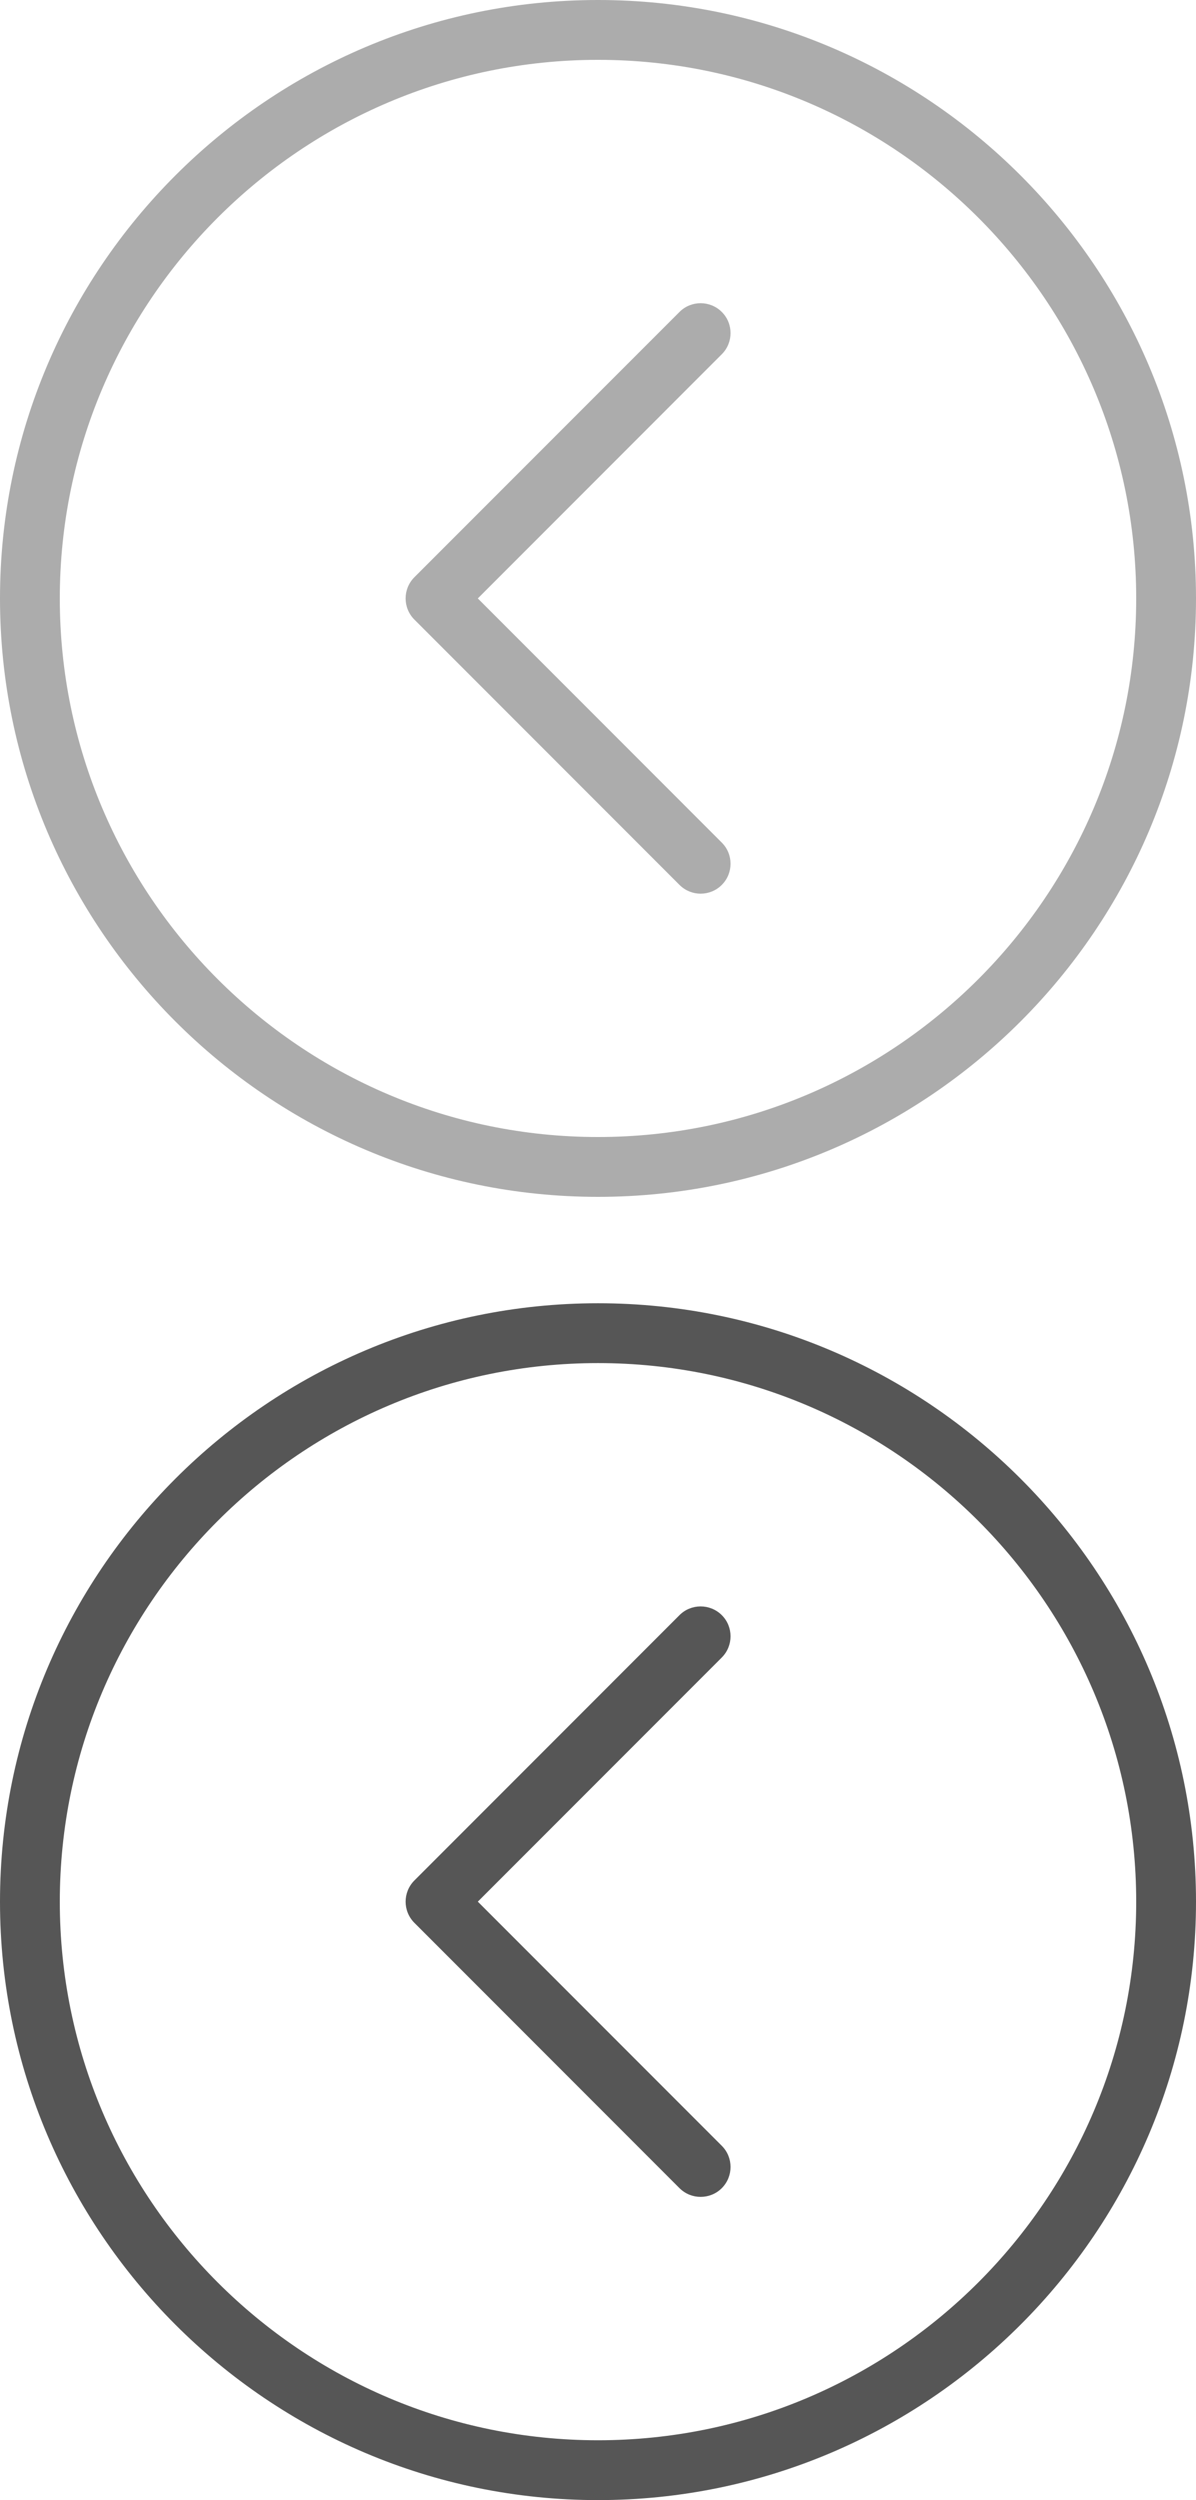 <?xml version="1.0" encoding="utf-8"?>
<!-- Generator: Adobe Illustrator 15.0.0, SVG Export Plug-In . SVG Version: 6.00 Build 0)  -->
<!DOCTYPE svg PUBLIC "-//W3C//DTD SVG 1.1//EN" "http://www.w3.org/Graphics/SVG/1.1/DTD/svg11.dtd">
<svg version="1.1" id="Layer_1" xmlns="http://www.w3.org/2000/svg" xmlns:xlink="http://www.w3.org/1999/xlink" x="0px" y="0px"
	 width="45px" height="94px" viewBox="0 0 45 94" enable-background="new 0 0 45 94" xml:space="preserve">
<path fill="#ACACAC" d="M25.566,33.271l-9.976-9.977c-0.438-0.439-0.438-1.15,0-1.59l9.976-9.975c0.438-0.439,1.151-0.439,1.592,0
	c0.439,0.438,0.439,1.15,0,1.59l-9.18,9.181l9.18,9.181c0.439,0.438,0.439,1.15,0,1.59c-0.221,0.221-0.508,0.33-0.797,0.33
	C26.074,33.602,25.787,33.49,25.566,33.271z M22.5,45C34.906,45,45,34.906,45,22.5C45,10.093,34.906,0,22.5,0S0,10.093,0,22.5
	C0,34.906,10.094,45,22.5,45z M22.5,2.25c11.166,0,20.25,9.084,20.25,20.25S33.666,42.75,22.5,42.75S2.25,33.666,2.25,22.5
	S11.334,2.25,22.5,2.25z"/>
<path fill="#565656" d="M25.566,82.271l-9.976-9.977c-0.438-0.439-0.438-1.15,0-1.59l9.976-9.977c0.438-0.438,1.151-0.438,1.592,0
	c0.439,0.438,0.439,1.151,0,1.592l-9.18,9.18l9.18,9.18c0.439,0.439,0.439,1.151,0,1.592c-0.221,0.22-0.508,0.328-0.797,0.328
	C26.074,82.6,25.787,82.49,25.566,82.271z M22.5,94C34.906,94,45,83.906,45,71.5S34.906,49,22.5,49S0,59.094,0,71.5
	S10.094,94,22.5,94z M22.5,51.25c11.166,0,20.25,9.084,20.25,20.25S33.666,91.75,22.5,91.75S2.25,82.666,2.25,71.5
	S11.334,51.25,22.5,51.25z"/>
</svg>
